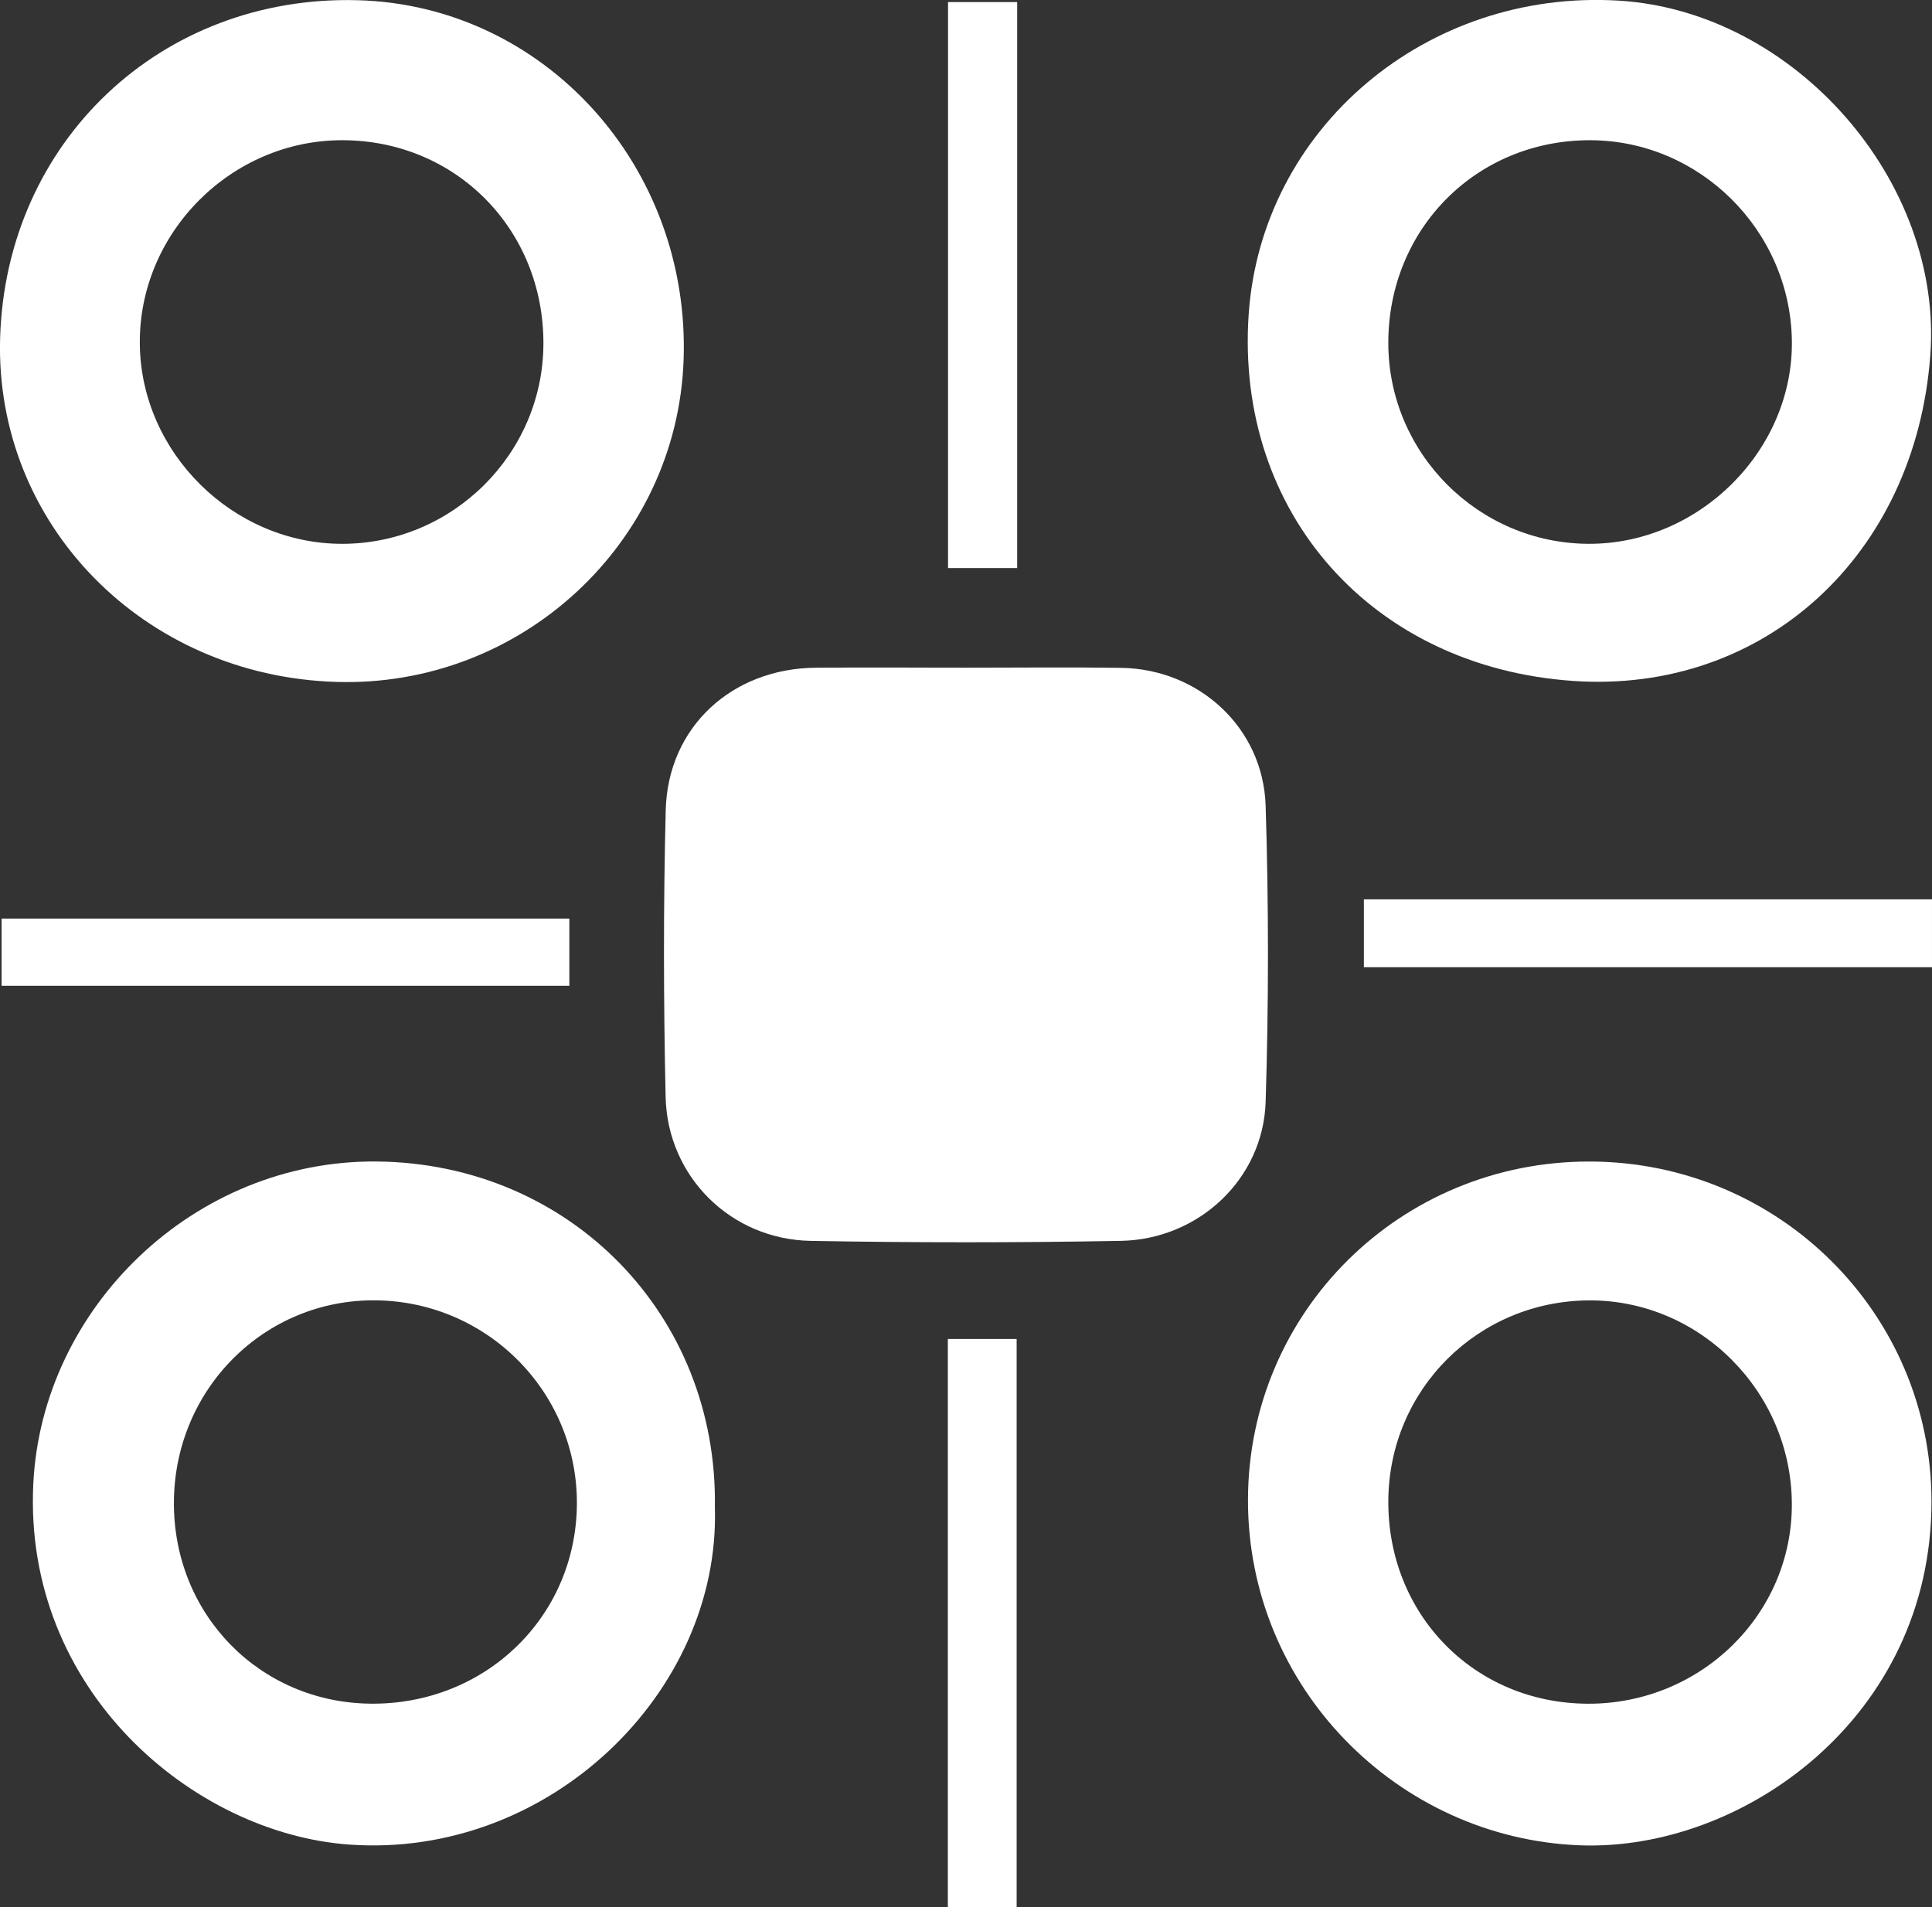 <svg id="Layer_1" data-name="Layer 1" xmlns="http://www.w3.org/2000/svg" viewBox="0 0 1834.85 1811.43"><rect x="0" y="0" width="1834.85" height="1811.43" fill="#333333" stroke="none"/><defs><style>.cls-1{fill:#fff;}</style></defs><path class="cls-1" d="M1000,728.5c49.13,0,98.26-.56,147.38.15,73.76,1.06,134.86,56.79,137.2,131q4.41,140.52,0,281.28c-2.32,73.14-63.45,130.64-137.56,132q-147.32,2.68-294.72,0c-75.8-1.47-135.89-61.17-137.57-136.75-2-90.76-2.18-181.64.1-272.39,2-78.76,62.69-134.53,142.29-135.25C904.76,728.13,952.4,728.48,1000,728.5Z" transform="translate(-82.58 -94.29)"/><path class="cls-1" d="M1592.67,1197.57c179.52.48,324.08,144.47,324.27,322.66.22,205.44-179.92,333-334.58,326.8-172.29-6.9-314.83-149.83-314.56-328.1C1268.07,1340.19,1412.75,1197.08,1592.67,1197.57Zm-2.45,515c107.41.58,194.63-84.81,194.1-190-.53-106.51-87.48-193.67-192.66-193.11s-189.48,84.24-190.57,189.42C1400,1627.49,1482.45,1712,1590.22,1712.56Z" transform="translate(-82.58 -94.29)"/><path class="cls-1" d="M761.51,1526.19c5.29,175-157.18,333.94-347.55,320.15C266.07,1835.63,104.77,1699.92,114.19,1504c8-167.56,152.86-308.12,326.33-306.46C623.83,1199.32,764.51,1343.35,761.51,1526.19Zm-327,186.33c108.23,1.12,194.33-81.44,195.93-187.87,1.6-106.23-83.52-193.61-190.18-195.23-106-1.61-192,83.95-192.52,191.69C247.18,1627.5,329.07,1711.43,434.5,1712.52Z" transform="translate(-82.58 -94.29)"/><path class="cls-1" d="M401.68,742c-183.14-5.75-324-149.91-319-326.37C88.08,228.85,235.56,89.39,422.37,94.49c177.33,4.84,316,158,309.43,341.86C725.61,610.25,577.35,747.53,401.68,742Zm197-320.9c.41-108.82-83.12-193.51-191-193.63C302,227.39,214.3,315.61,215.37,421c1,103.41,88.61,189.89,192.23,189.84C512.29,610.8,598.27,525.42,598.66,421.13Z" transform="translate(-82.58 -94.29)"/><path class="cls-1" d="M1577.25,741.11c-191.32-12.84-321.58-159.62-308.8-348,12-176.77,168.85-309.61,352.07-298.18,166.44,10.39,307.68,171.6,295.29,337C1901.57,622.06,1757.89,753.23,1577.25,741.11ZM1401.08,420.32c.18,104.55,85.59,190.11,190.2,190.51,105.36.41,194.83-89.25,193.06-193.45-1.77-104.52-87.68-189.7-191.53-189.9C1484.84,227.27,1400.9,311.71,1401.08,420.32Z" transform="translate(-82.58 -94.29)"/><path class="cls-1" d="M1917.42,948.55V1013H1377.87V948.55Z" transform="translate(-82.58 -94.29)"/><path class="cls-1" d="M623.29,966.8v63.86H84.11V966.8Z" transform="translate(-82.58 -94.29)"/><path class="cls-1" d="M982.76,1366.12h65.34v539.59H982.76Z" transform="translate(-82.58 -94.29)"/><path class="cls-1" d="M982.94,96.26h65.66V633.87H982.94Z" transform="translate(-82.58 -94.29)"/></svg>